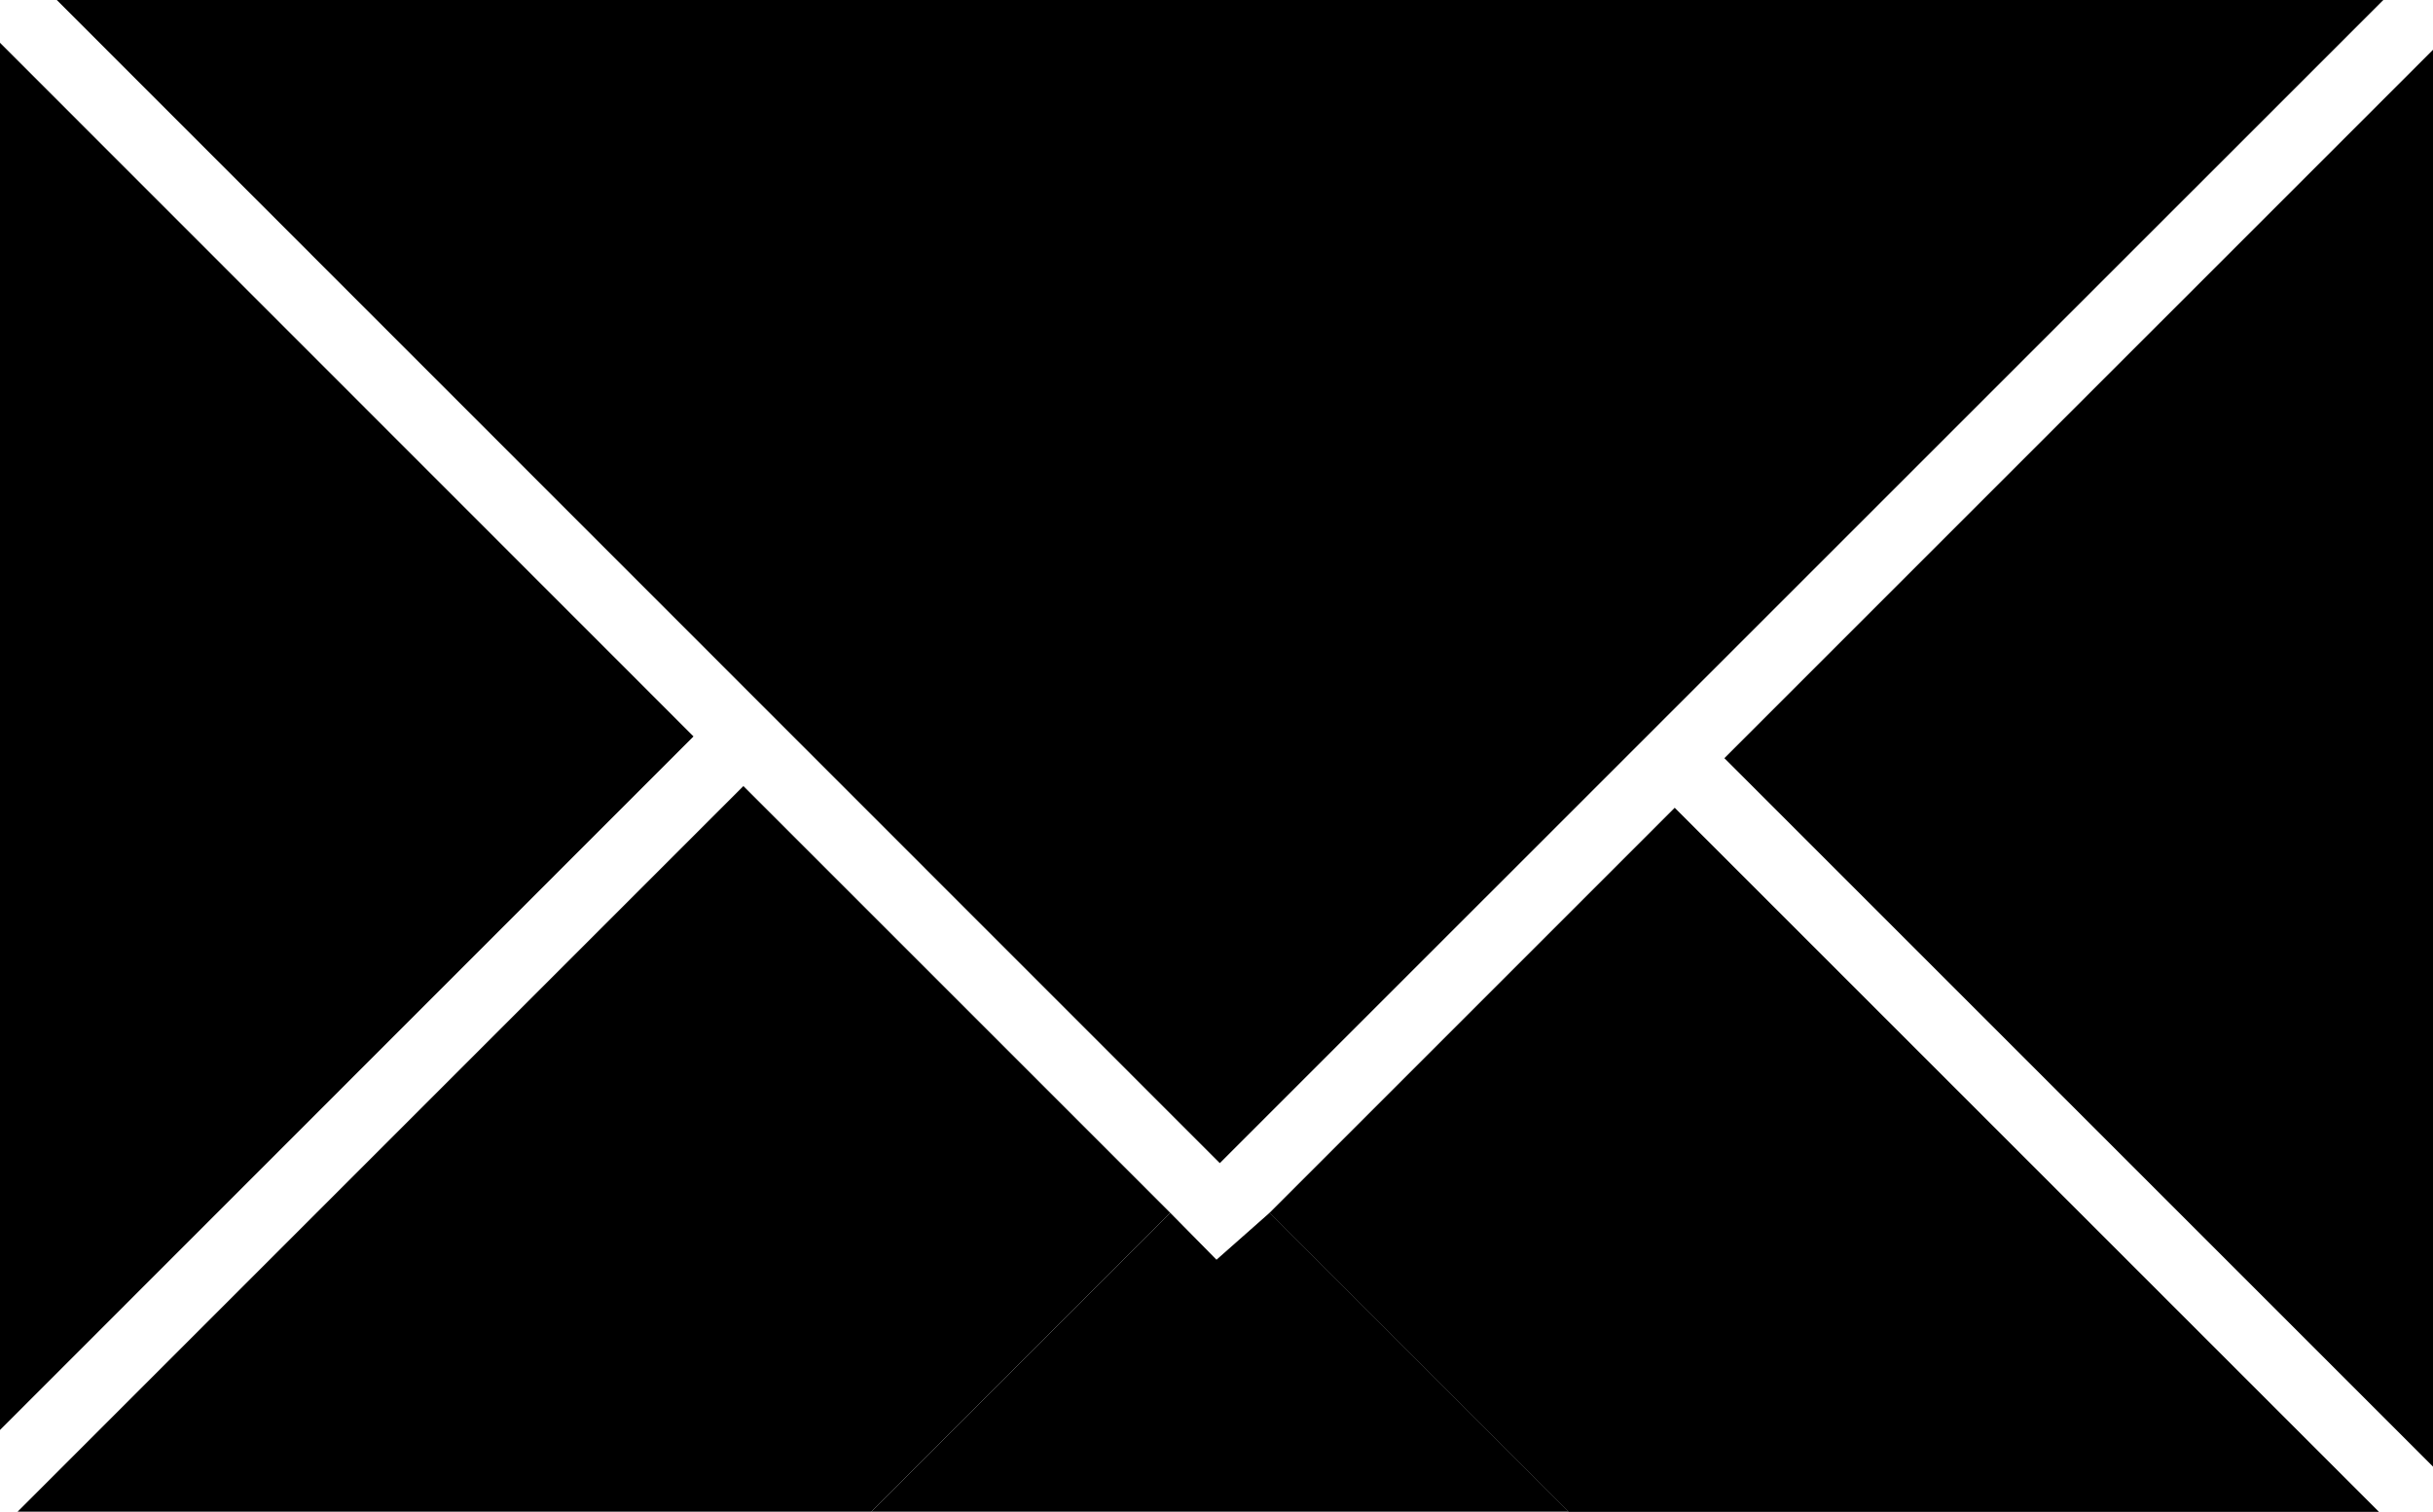 <svg xmlns="http://www.w3.org/2000/svg" width="46.232" height="28.732" viewBox="0 0 46.232 28.732">
  <g id="Group_57" data-name="Group 57" transform="translate(-411.422 -75.331)">
    <path id="Path_7" data-name="Path 7" d="M424.6,89.176,411.422,75.992v26.366Z" transform="translate(0 0.152)"/>
    <path id="Path_8" data-name="Path 8" d="M425.486,87.477l-13.792,13.792h16.222l5.681-5.681Z" transform="translate(0.062 2.794)"/>
    <path id="Path_9" data-name="Path 9" d="M456.509,75.331H412.3L434.4,97.438Z" transform="translate(0.201 0)"/>
    <path id="Path_10" data-name="Path 10" d="M451.526,103.029V76.1L438.061,89.564Z" transform="translate(6.128 0.177)"/>
    <path id="Path_11" data-name="Path 11" d="M438.733,87.813l-7.7,7.7,5.682,5.682h15.4Z" transform="translate(4.512 2.871)"/>
    <path id="Path_12" data-name="Path 12" d="M430.563,94.071l.879.892,1.009-.892,5.681,5.681h-13.25Z" transform="translate(3.096 4.311)"/>
  </g>
</svg>

